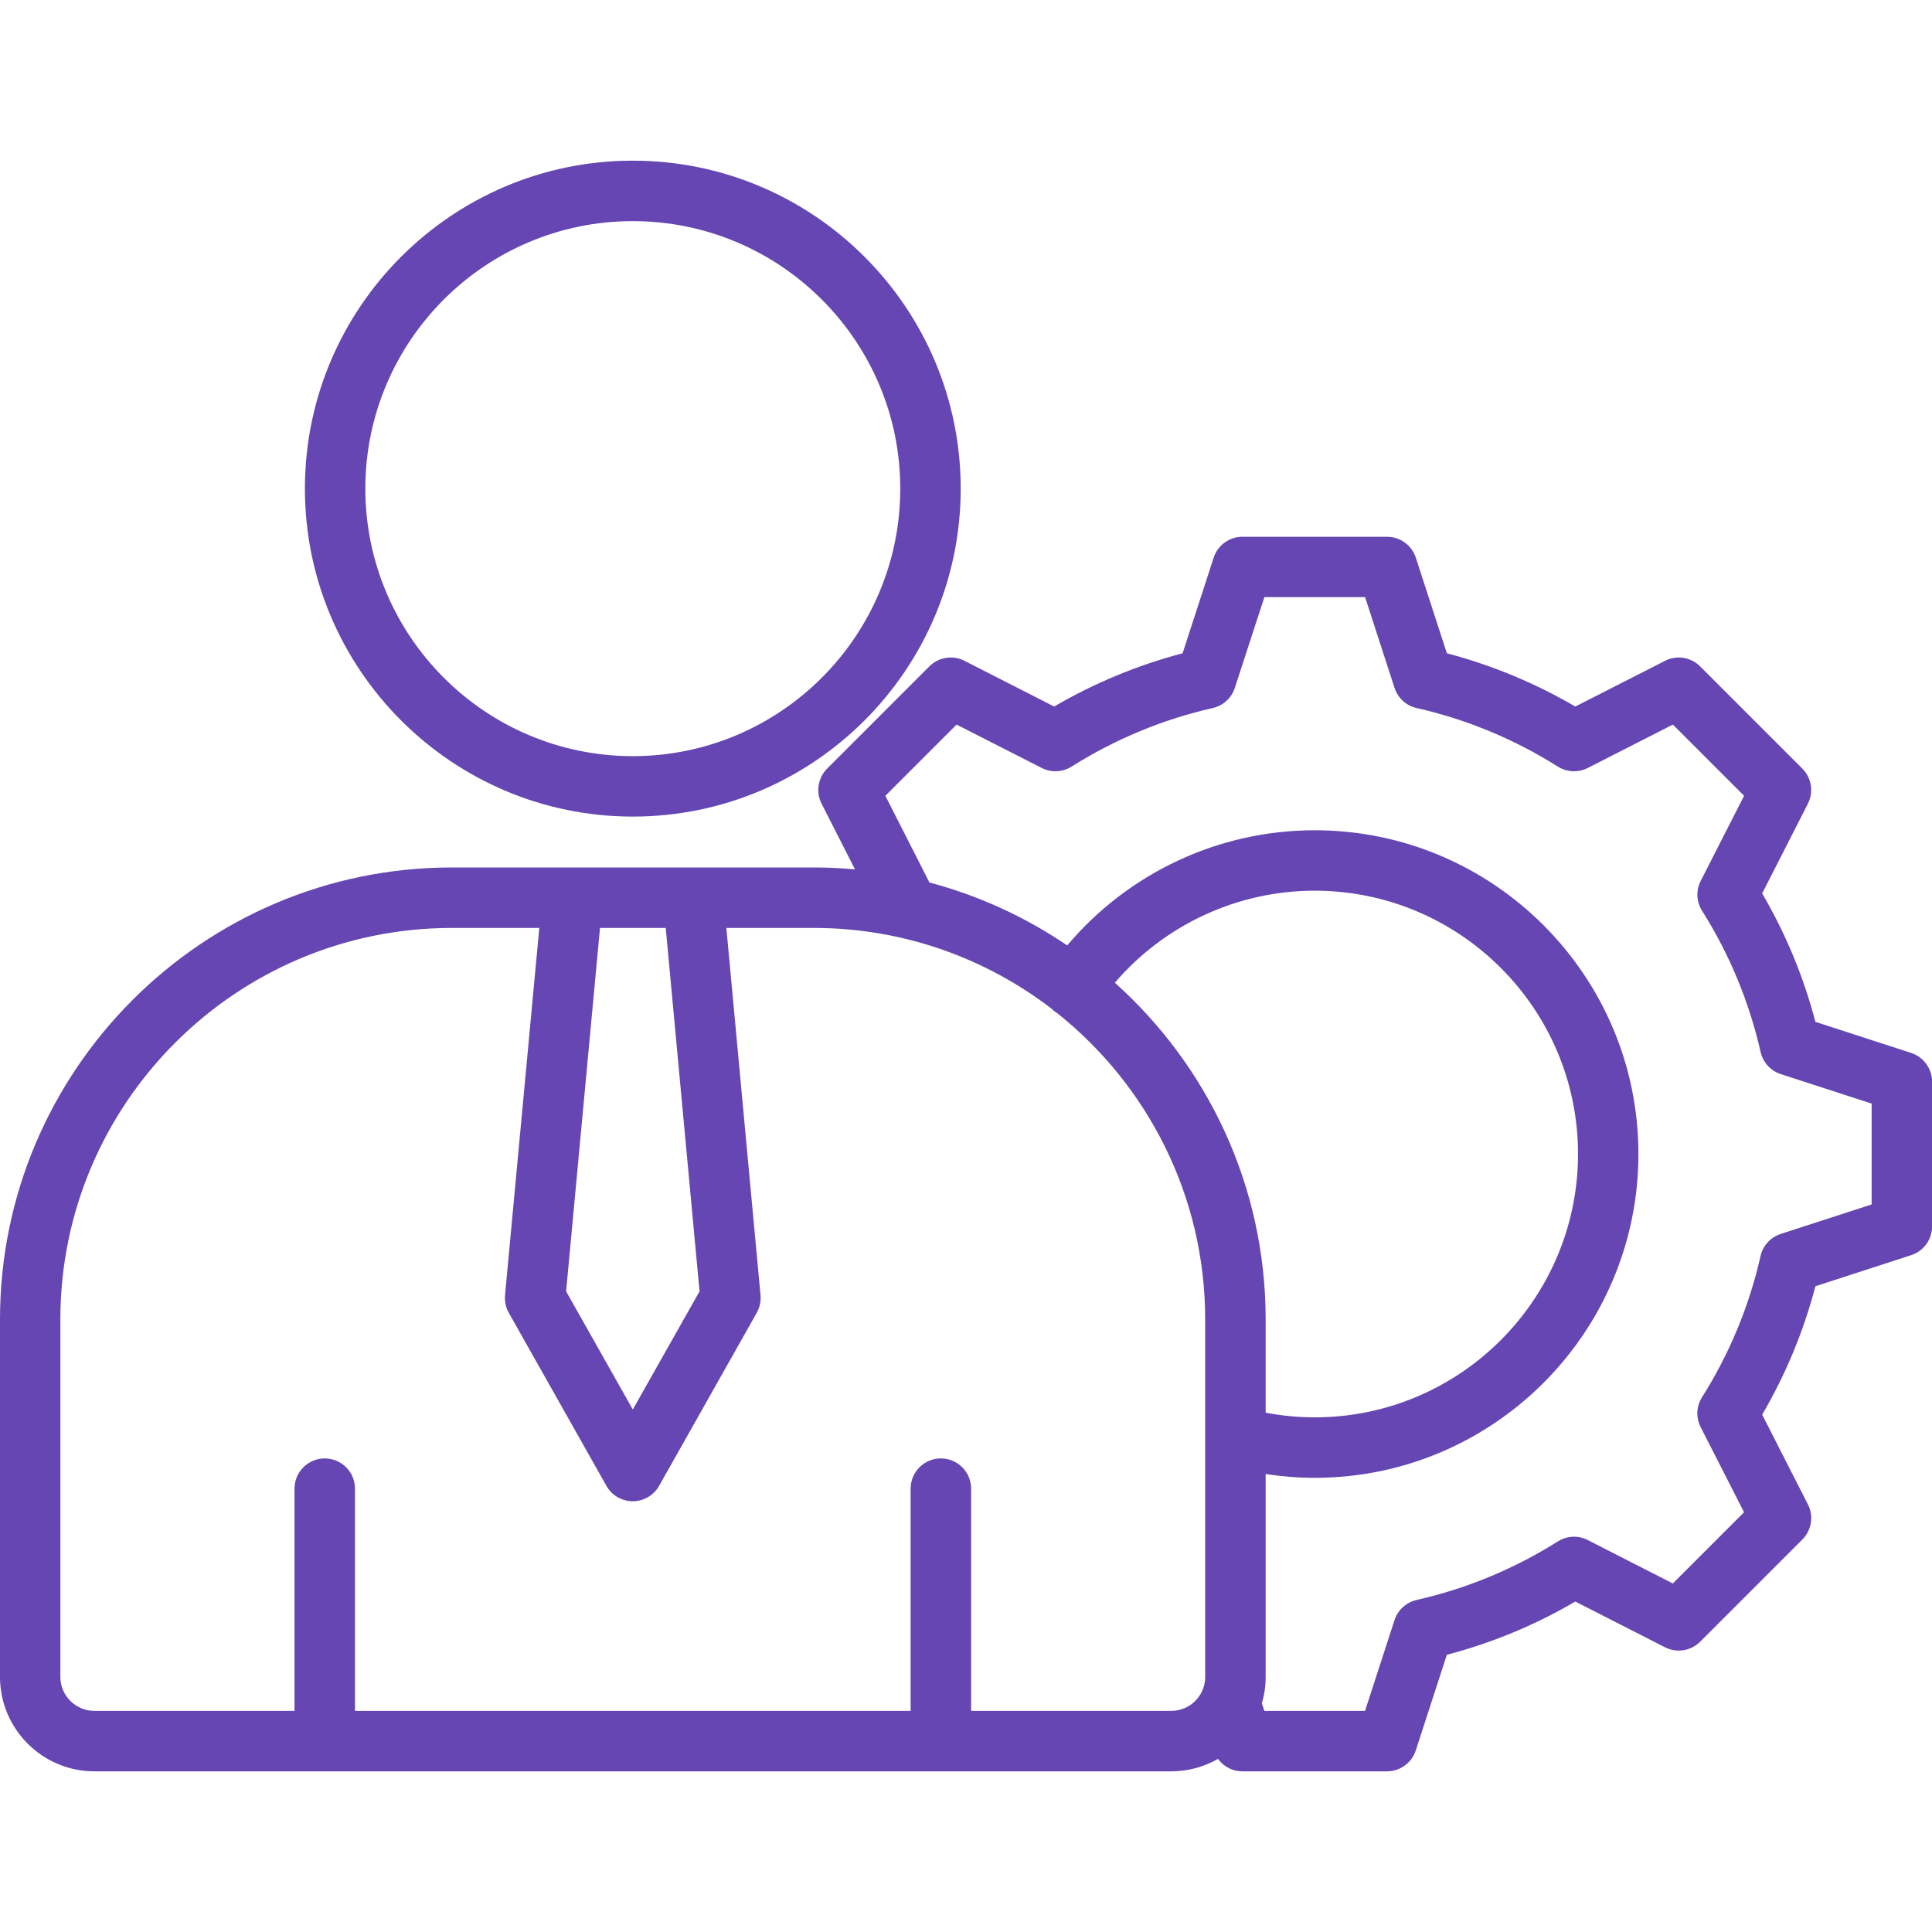 <svg width="50" height="50" viewBox="0 0 50 50" fill="none" xmlns="http://www.w3.org/2000/svg">
<g clip-path="url(#clip0_3991_5241)">
<path d="M49.461 27.25L46.982 26.445C46.677 25.279 46.215 24.165 45.605 23.122L46.788 20.8C46.941 20.498 46.884 20.132 46.645 19.892L43.998 17.245C43.759 17.006 43.392 16.947 43.091 17.102L40.769 18.285C39.725 17.676 38.61 17.214 37.445 16.907L36.641 14.432C36.536 14.109 36.235 13.892 35.897 13.892H32.154C31.815 13.892 31.516 14.109 31.41 14.432L30.605 16.907C29.439 17.214 28.325 17.676 27.282 18.285L24.961 17.102C24.659 16.947 24.292 17.006 24.053 17.245L21.406 19.892C21.167 20.131 21.108 20.498 21.263 20.8L22.127 22.499C21.776 22.467 21.421 22.45 21.062 22.45H11.697C5.247 22.45 0 27.697 0 34.148V43.398C0 44.745 1.096 45.842 2.443 45.842H30.312C30.752 45.842 31.165 45.725 31.521 45.52C31.666 45.719 31.898 45.842 32.153 45.842H35.895C36.234 45.842 36.534 45.624 36.64 45.302L37.444 42.826C38.61 42.52 39.725 42.059 40.769 41.448L43.091 42.632C43.393 42.785 43.759 42.727 43.999 42.488L46.645 39.842C46.885 39.602 46.943 39.235 46.789 38.934L45.605 36.611C46.215 35.568 46.677 34.454 46.983 33.288L49.462 32.483C49.784 32.379 50.002 32.078 50.002 31.739V27.994C50.001 27.655 49.783 27.355 49.461 27.25ZM18.104 33.42L16.377 36.478L14.651 33.42L15.528 24.015H17.229L18.104 33.42ZM30.312 44.277H25.132V38.526C25.132 38.095 24.782 37.744 24.35 37.744C23.917 37.744 23.567 38.094 23.567 38.526V44.277H9.187V38.526C9.187 38.095 8.837 37.744 8.404 37.744C7.972 37.744 7.622 38.094 7.622 38.526V44.277H2.441C1.957 44.277 1.562 43.883 1.562 43.398V34.148C1.562 28.56 6.108 24.015 11.695 24.015H13.957L13.07 33.519C13.056 33.678 13.09 33.837 13.168 33.976L15.695 38.455C15.834 38.701 16.094 38.852 16.376 38.852C16.658 38.852 16.918 38.7 17.057 38.455L19.584 33.976C19.662 33.837 19.696 33.678 19.682 33.519L18.798 24.015H21.06C23.373 24.015 25.507 24.795 27.215 26.105C27.248 26.14 27.285 26.171 27.326 26.199C27.34 26.209 27.354 26.217 27.367 26.225C29.695 28.083 31.19 30.944 31.19 34.148V43.399C31.191 43.884 30.797 44.277 30.312 44.277ZM28.852 25.433C30.141 23.931 32.026 23.051 34.024 23.051C37.781 23.051 40.839 26.107 40.839 29.864C40.839 33.623 37.782 36.681 34.024 36.681C33.6 36.681 33.175 36.64 32.755 36.56V34.147C32.755 30.689 31.246 27.576 28.852 25.433ZM48.438 31.171L46.086 31.934C45.823 32.019 45.625 32.235 45.563 32.505C45.27 33.802 44.76 35.032 44.048 36.161C43.9 36.395 43.888 36.688 44.013 36.934L45.136 39.137L43.293 40.98L41.09 39.856C40.844 39.73 40.551 39.744 40.317 39.892C39.188 40.603 37.958 41.113 36.661 41.407C36.393 41.469 36.175 41.666 36.09 41.929L35.327 44.277H32.721L32.657 44.081C32.721 43.864 32.755 43.636 32.755 43.398V38.148C33.175 38.212 33.6 38.246 34.024 38.246C38.645 38.246 42.402 34.486 42.402 29.865C42.402 25.246 38.644 21.487 34.024 21.487C31.543 21.487 29.204 22.589 27.619 24.468C26.544 23.736 25.34 23.18 24.051 22.838C24.045 22.825 24.04 22.812 24.034 22.8L22.913 20.595L24.756 18.752L26.96 19.875C27.206 20 27.499 19.986 27.731 19.84C28.86 19.129 30.09 18.618 31.386 18.324C31.654 18.264 31.87 18.066 31.956 17.805L32.722 15.454H35.328L36.091 17.803C36.176 18.065 36.393 18.264 36.662 18.324C37.959 18.618 39.19 19.128 40.318 19.84C40.552 19.987 40.846 20 41.091 19.875L43.294 18.752L45.137 20.595L44.014 22.798C43.889 23.044 43.901 23.337 44.049 23.57C44.761 24.699 45.27 25.93 45.565 27.227C45.626 27.496 45.824 27.713 46.087 27.798L48.438 28.561V31.171H48.438ZM16.377 21.133C21.057 21.133 24.863 17.325 24.863 12.645C24.863 7.965 21.057 4.158 16.377 4.158C11.698 4.158 7.891 7.965 7.891 12.645C7.891 17.325 11.698 21.133 16.377 21.133ZM16.377 5.723C20.193 5.723 23.299 8.828 23.299 12.645C23.299 16.463 20.193 19.569 16.377 19.569C12.56 19.569 9.455 16.463 9.455 12.645C9.455 8.827 12.56 5.723 16.377 5.723Z" fill="#6546B2"/>
</g>
<defs>
<clipPath id="clip0_3991_5241">
<rect width="50" height="50" fill="white"/>
</clipPath>
</defs>
</svg>
